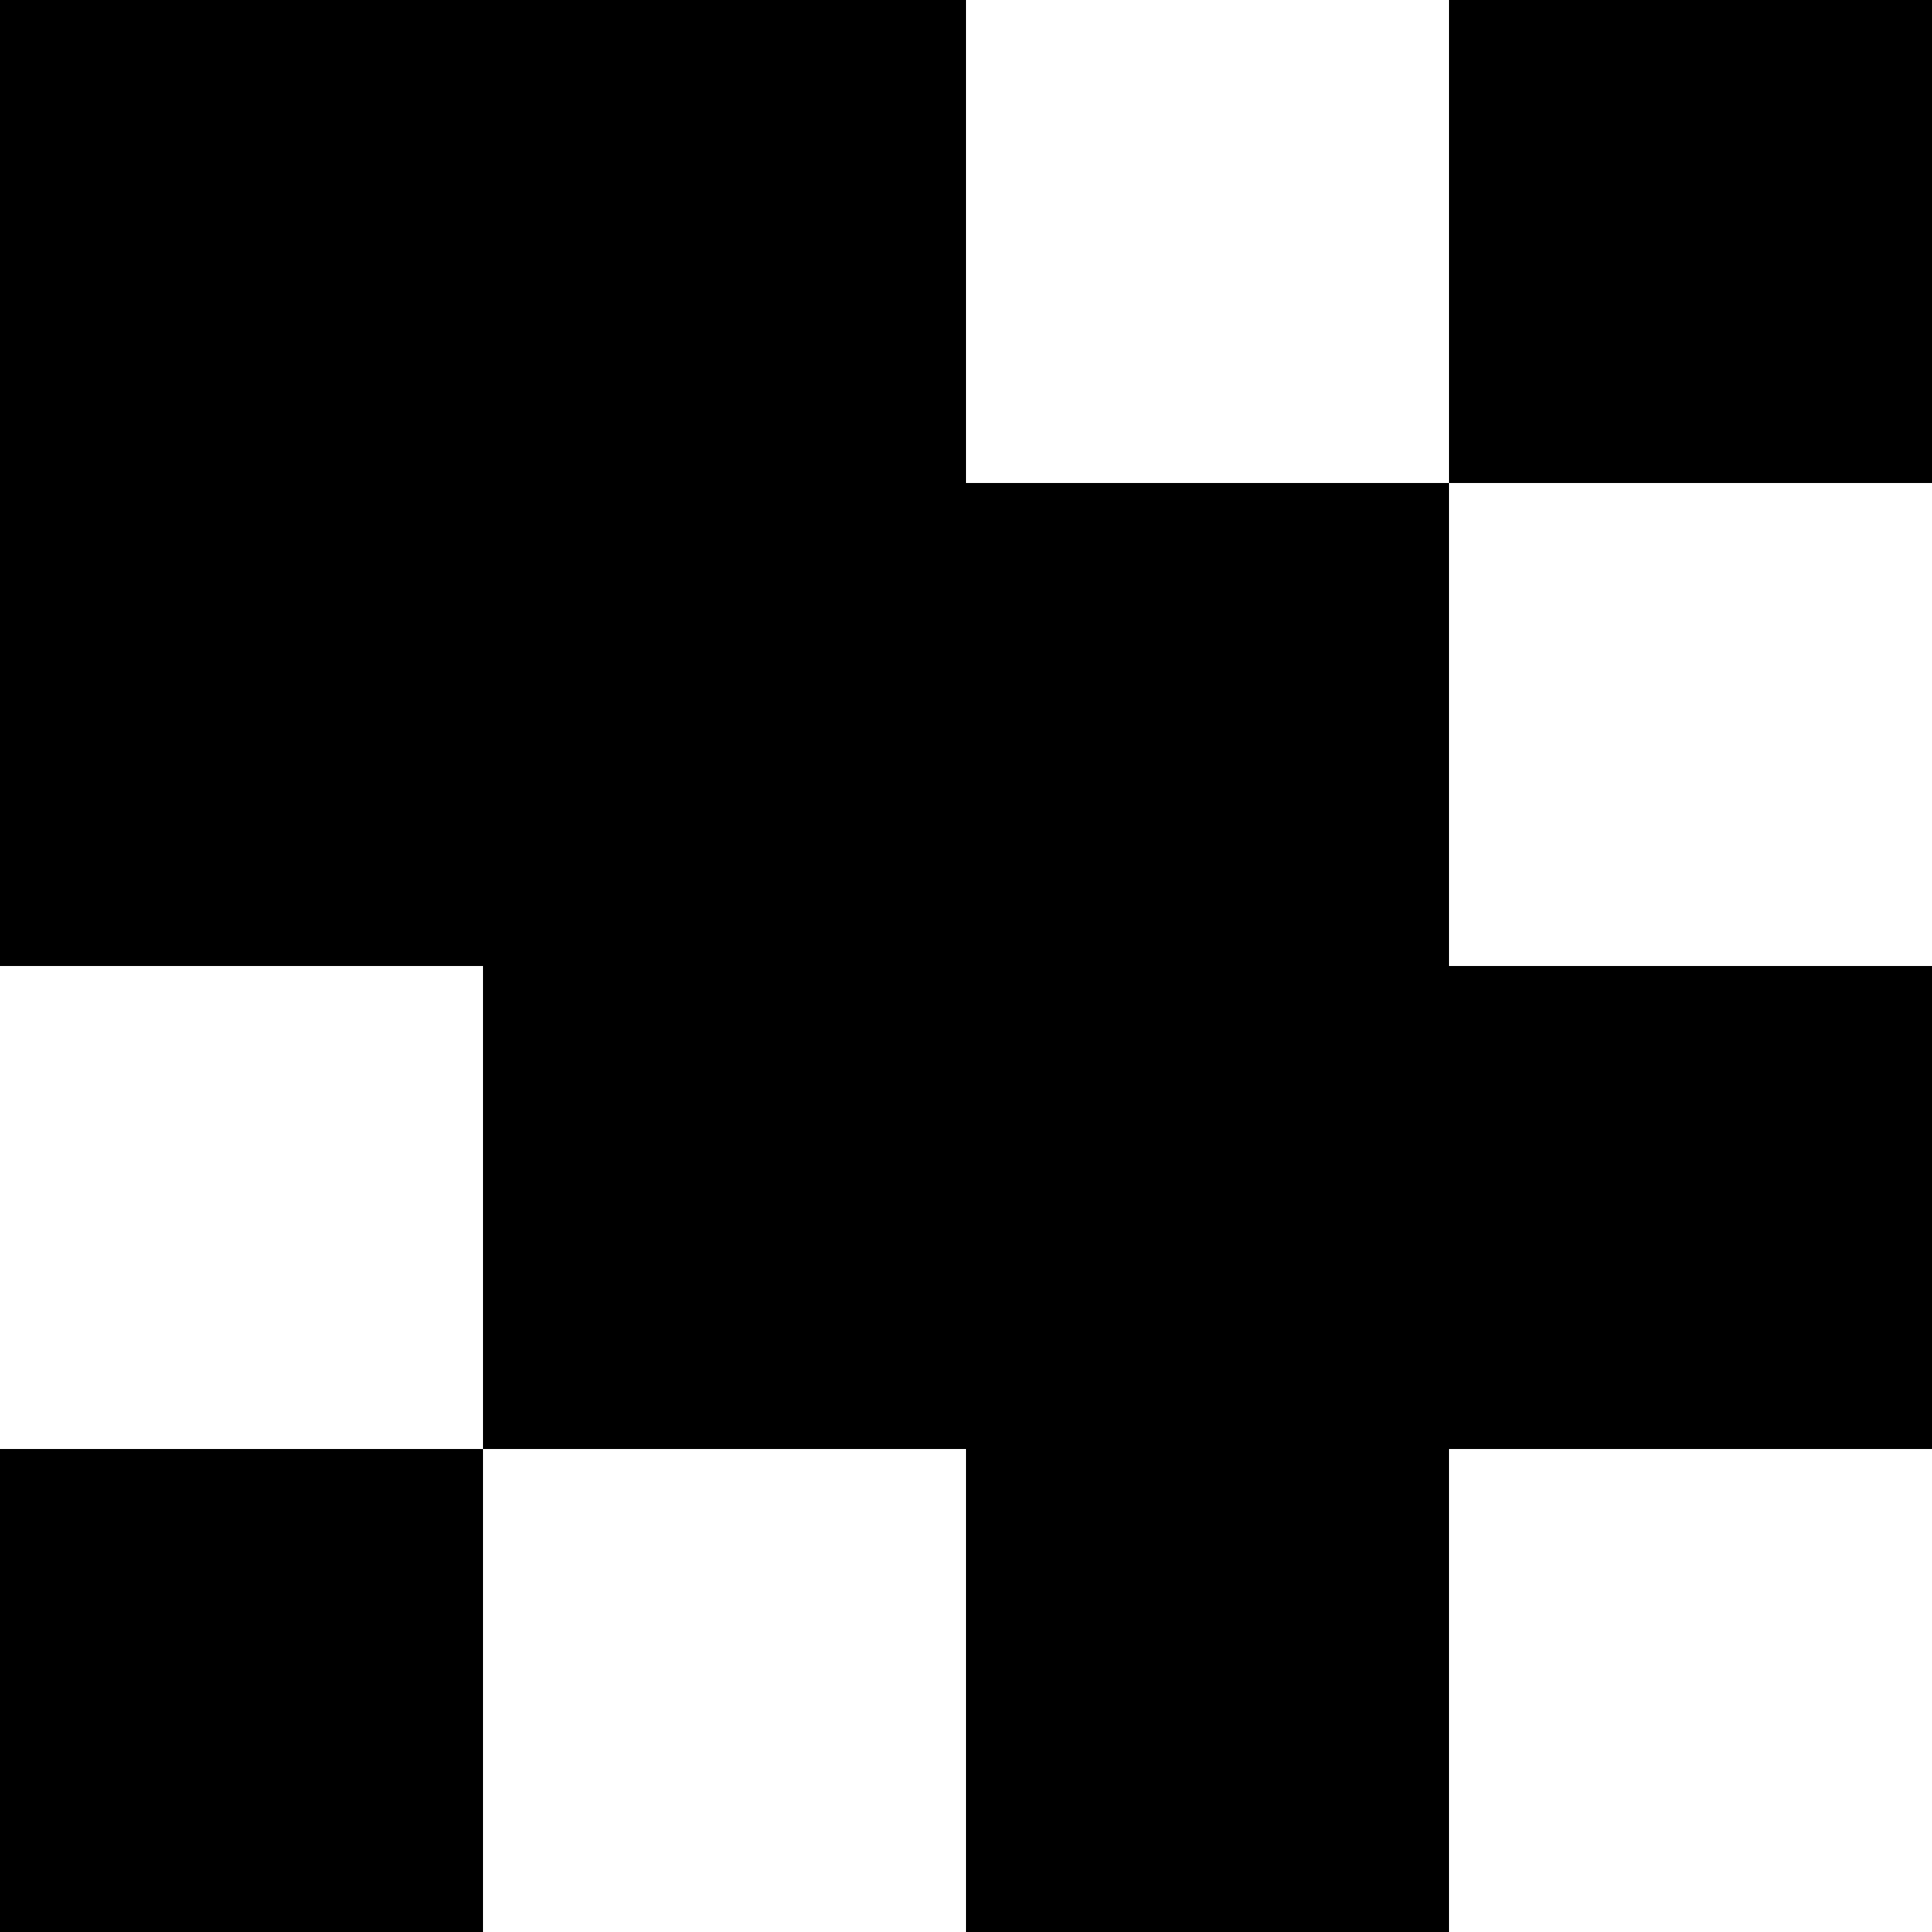 <svg width="124" height="124" viewBox="0 0 124 124" fill="none" xmlns="http://www.w3.org/2000/svg">
<rect x="124" width="31" height="31" transform="rotate(90 124 0)" fill="black"/>
<rect x="124" width="31" height="31" transform="rotate(90 124 0)" fill="black"/>
<rect x="93" y="93" width="31" height="31" transform="rotate(90 93 93)" fill="black"/>
<rect x="31" y="31" width="31" height="31" transform="rotate(90 31 31)" fill="black"/>
<rect x="31" y="93" width="31" height="31" transform="rotate(90 31 93)" fill="black"/>
<rect x="93" y="31" width="31" height="31" transform="rotate(90 93 31)" fill="black"/>
<rect x="62" width="31" height="31" transform="rotate(90 62 0)" fill="black"/>
<rect x="93" y="62" width="31" height="31" transform="rotate(90 93 62)" fill="black"/>
<rect x="62" y="31" width="31" height="31" transform="rotate(90 62 31)" fill="black"/>
<rect x="62" y="62" width="31" height="31" transform="rotate(90 62 62)" fill="black"/>
<rect x="31" width="31" height="31" transform="rotate(90 31 0)" fill="black"/>
<rect x="124" y="62" width="31" height="31" transform="rotate(90 124 62)" fill="black"/>
</svg>
